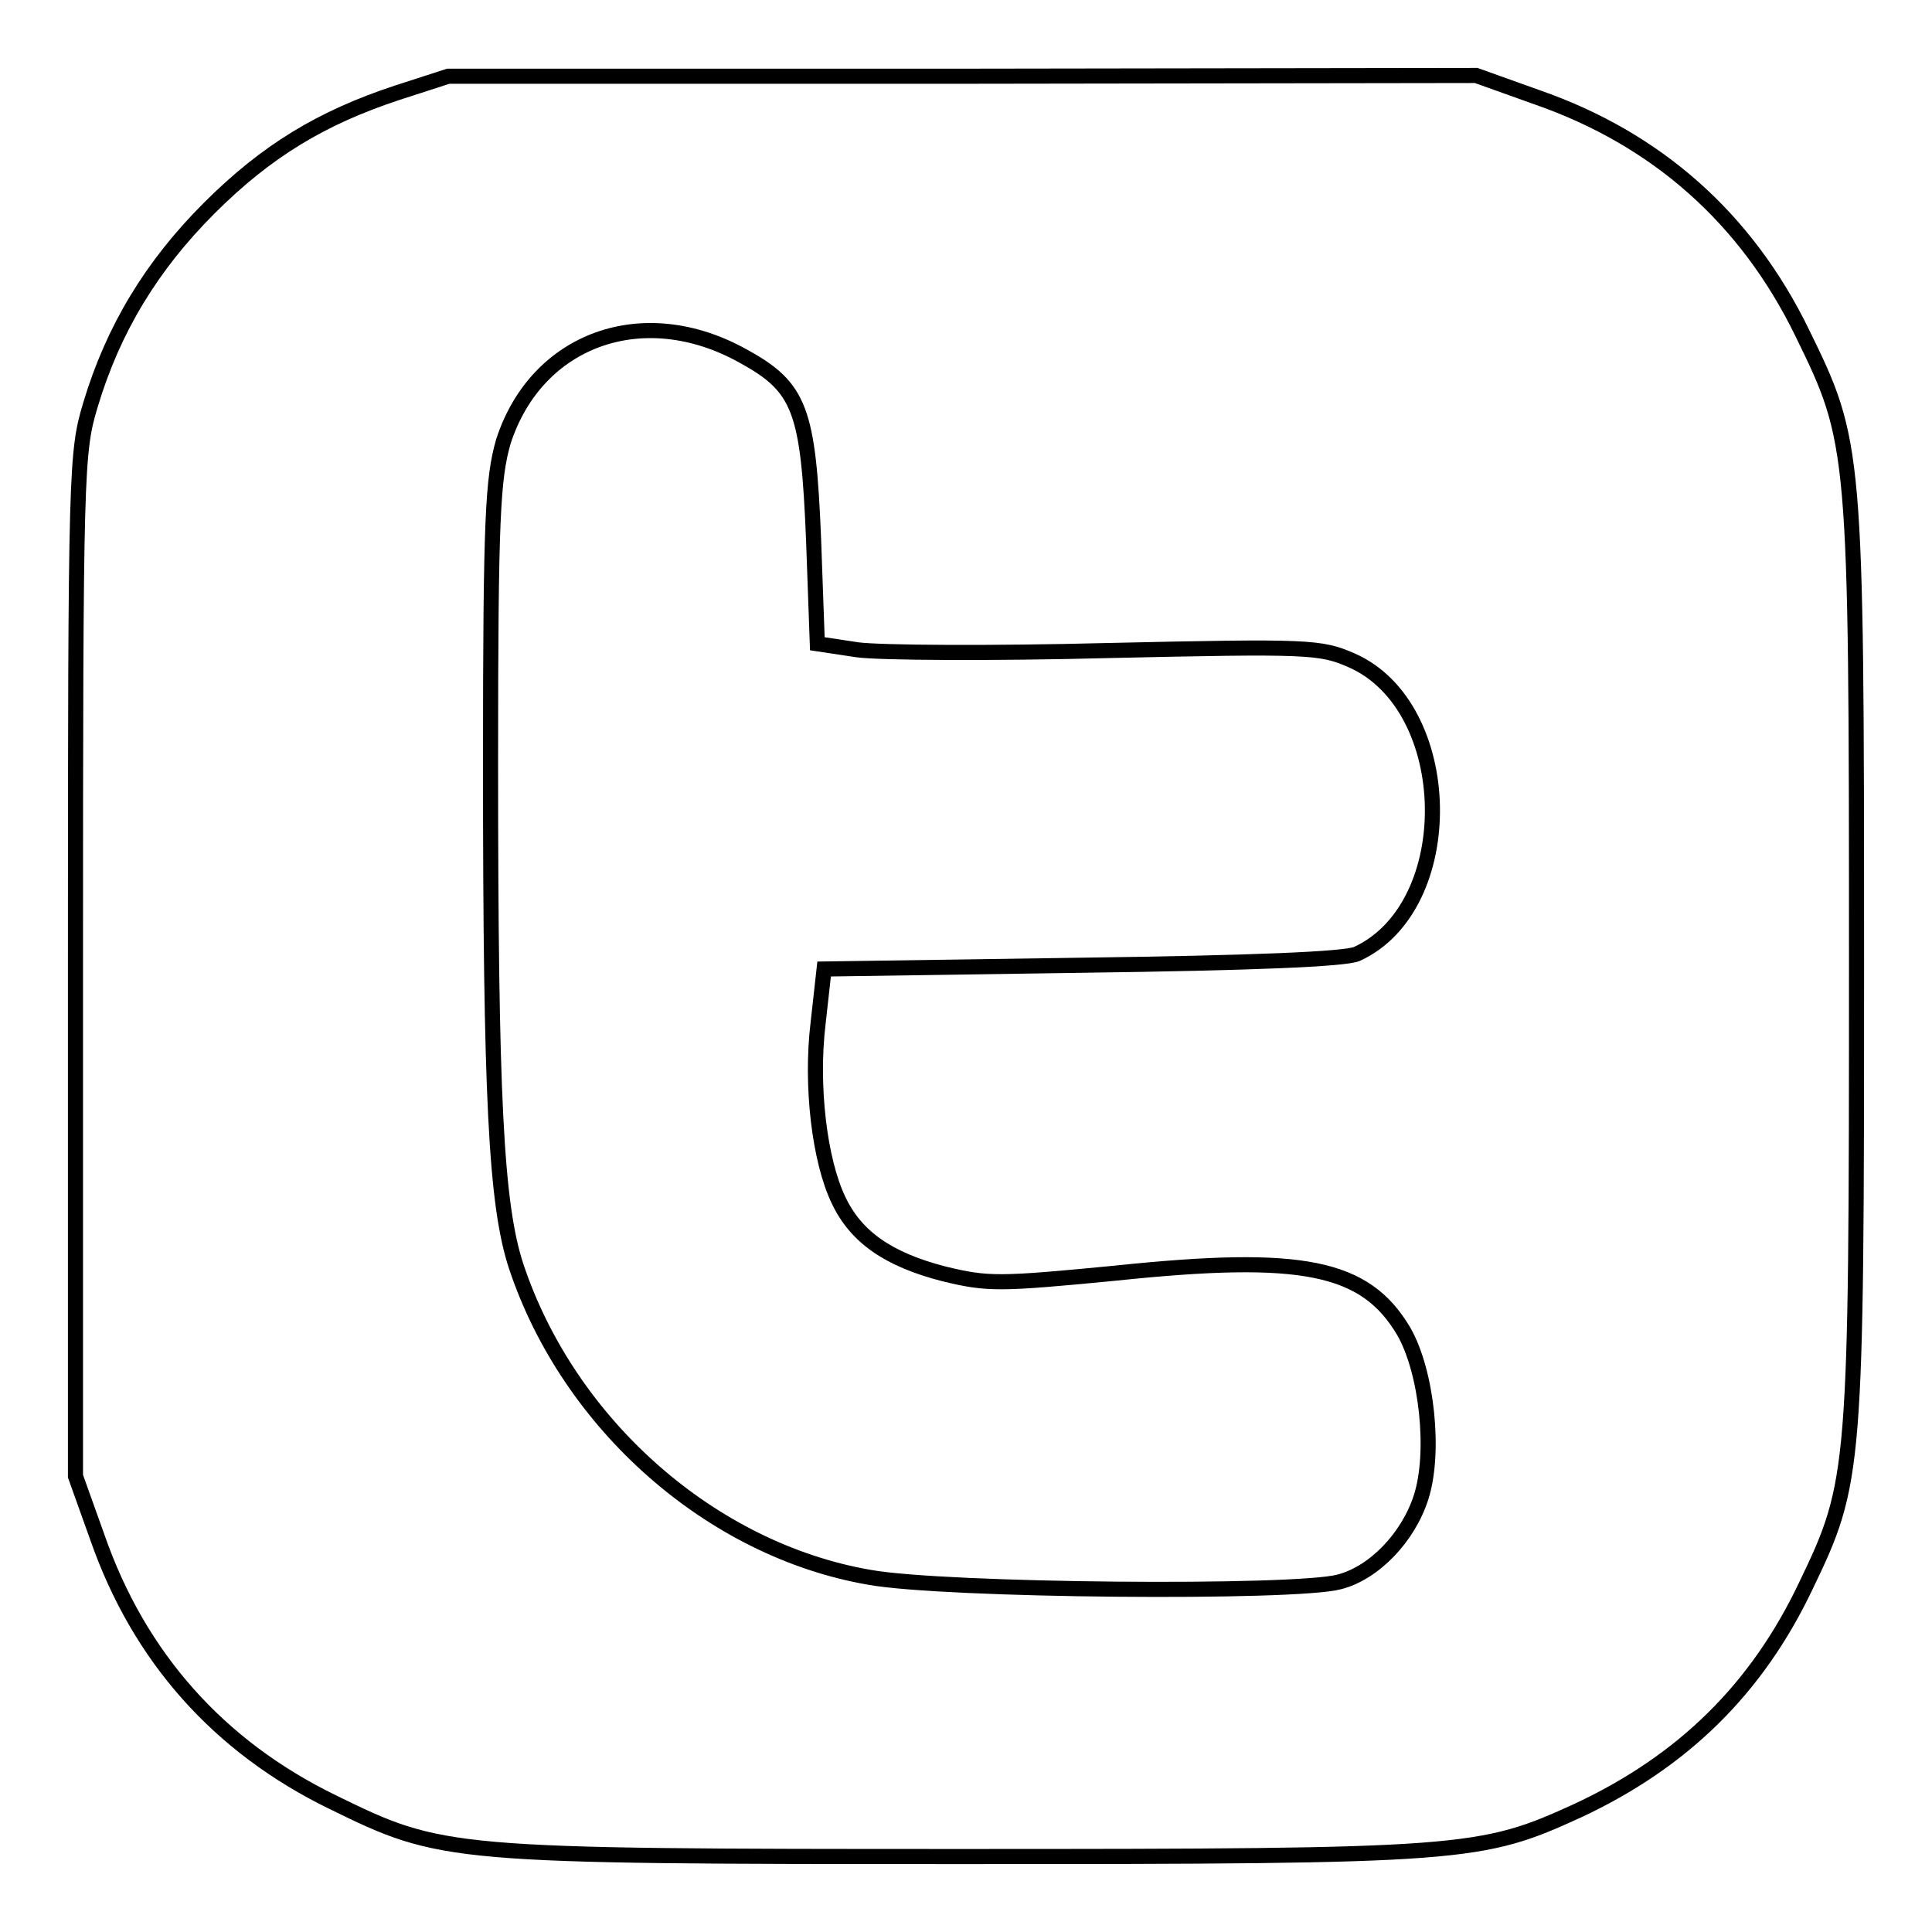 <?xml version="1.0" encoding="utf-8"?>
<!-- Svg Vector Icons : http://www.onlinewebfonts.com/icon -->
<!DOCTYPE svg PUBLIC "-//W3C//DTD SVG 1.1//EN" "http://www.w3.org/Graphics/SVG/1.1/DTD/svg11.dtd">
<svg version="1.1" xmlns="http://www.w3.org/2000/svg" xmlns:xlink="http://www.w3.org/1999/xlink" x="0px" y="0px" viewBox="0 0 256 256" enable-background="new 0 0 256 256" xml:space="preserve">
<g> <g> <path stroke-width="2" fill-opacity="0" stroke="#000000"  d="M52.6,12.3c-10,3.3-17.3,7.7-24.9,15.3C20.1,35.2,15,43.6,12,53.6c-1.9,6.3-2,8.3-2,74.3v67.7l2.9,8.1  c5.5,15.8,16,27.7,31.2,35.1c14.5,7.1,15.2,7.2,83.5,7.2c66.6,0,68.6-0.2,81.5-6.1c13.9-6.5,23.7-16.1,30.2-29.8  c6.6-13.7,6.7-15.1,6.7-82.5c0-68.3-0.1-69-7.2-83.5c-7.4-15.2-19.3-25.7-35.1-31.2l-8.1-2.9l-68.1,0.1H59.4L52.6,12.3z  M98.5,47.2c7.5,4.1,8.6,7.1,9.3,24.2l0.5,13.9l5.3,0.8c2.9,0.4,17.8,0.5,33.2,0.1c26.7-0.6,28.2-0.5,32.3,1.3  c13.9,6.1,14.4,32.6,0.7,38.9c-1.6,0.7-13.9,1.2-36.5,1.5l-34.1,0.5l-0.8,7.2c-1,8.3,0.2,18.2,2.7,23.4c2.3,4.9,6.6,7.9,14,9.8  c5.8,1.4,7.2,1.4,22.7-0.1c24.8-2.6,33.1-0.9,38.2,7.7c3.1,5.4,4.2,16.1,2.3,22c-1.7,5.3-6.2,10-10.8,11.2  c-5.8,1.6-52.4,1.2-62.3-0.6c-20.9-3.6-39.8-20.2-46.8-41.2c-2.7-8.2-3.4-22.5-3.4-66.8c0-32.5,0.3-37.6,1.7-42.5  C71.1,44.9,85.3,39.8,98.5,47.2z"/> </g></g>
</svg>